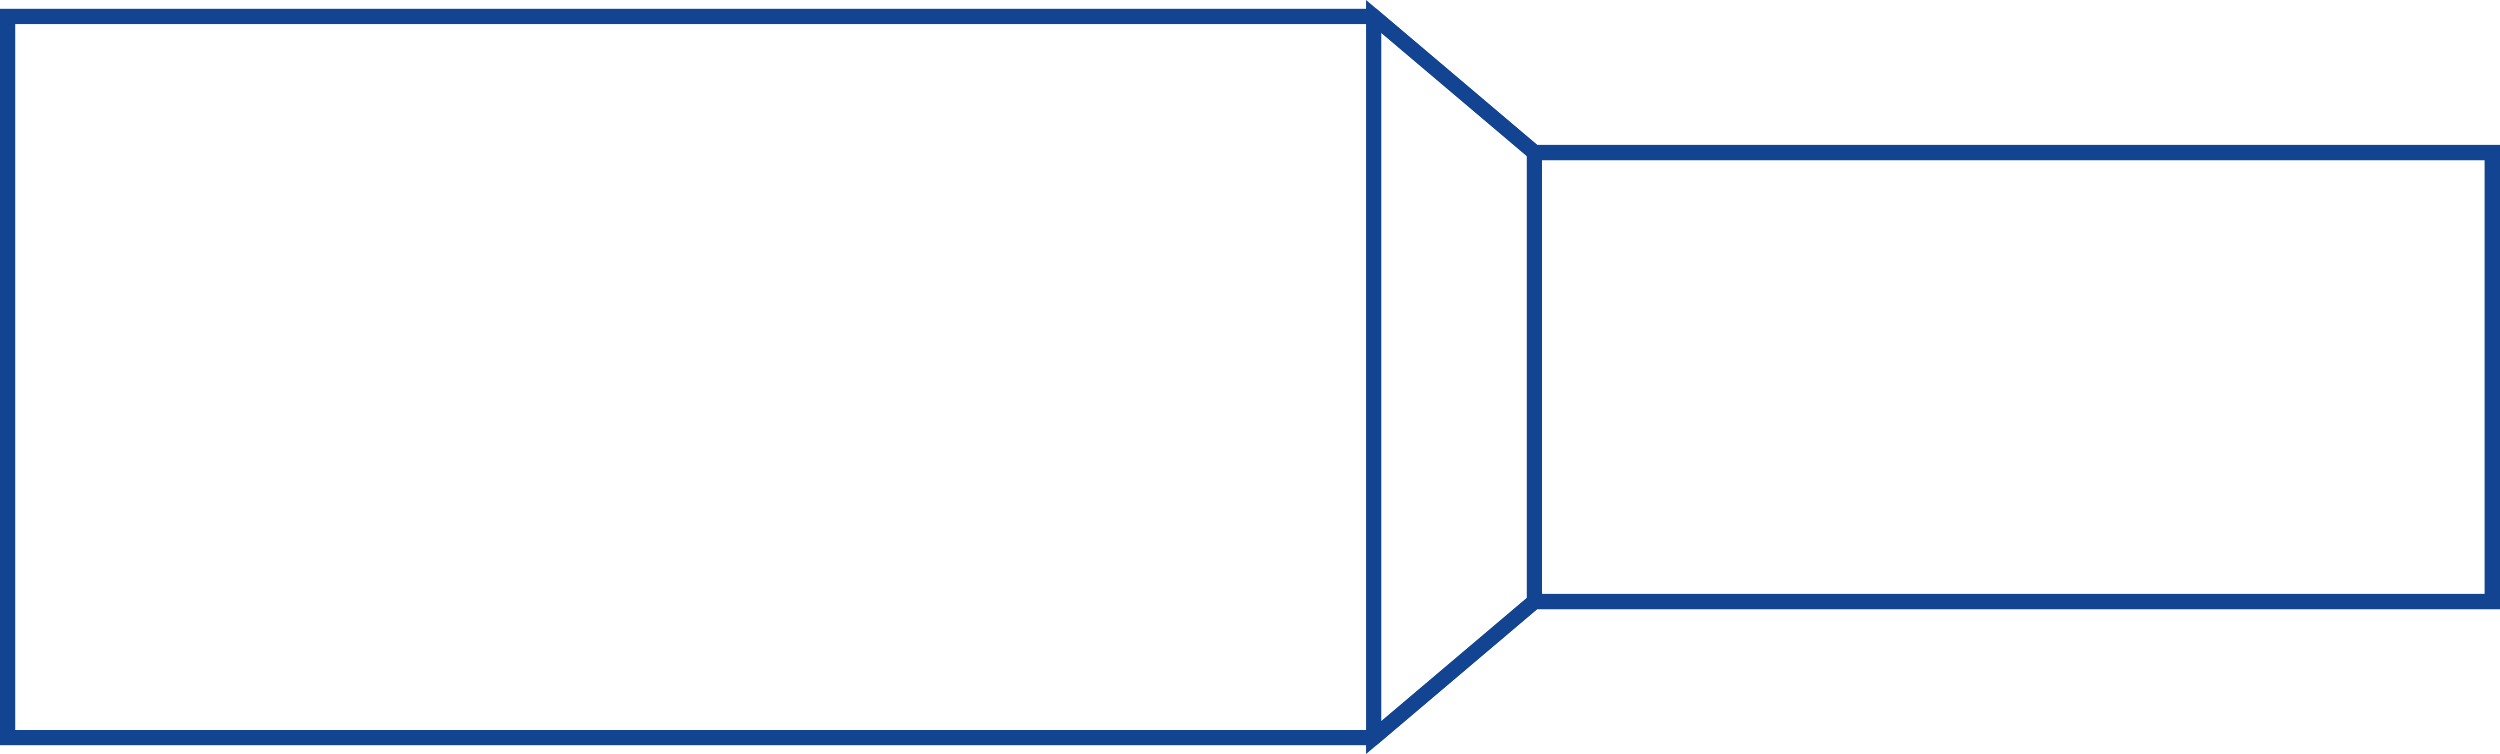<?xml version="1.0" encoding="UTF-8"?>
<svg id="Layer_2" data-name="Layer 2" xmlns="http://www.w3.org/2000/svg" viewBox="0 0 164.25 49.54">
  <defs>
    <style>
      .cls-1 {
        fill: #124491;
      }
    </style>
  </defs>
  <g id="Layer_8" data-name="Layer 8">
    <g>
      <path class="cls-1" d="m90.43,48.96H0V.58h90.43l10.56,8.94h63.26v30.5h-63.26l-10.56,8.94ZM1,47.96h89.07l10.56-8.94h62.62V10.52h-62.62l-10.56-8.94H1v46.38Z"/>
      <path class="cls-1" d="m164.25,40.02h-63.94V9.52h63.94v30.5Zm-62.94-1h61.94V10.52h-61.94v28.5Z"/>
      <polygon class="cls-1" points="89.75 49.54 89.75 0 101.13 9.64 100.49 10.4 90.75 2.16 90.75 47.38 100.49 39.14 101.13 39.9 89.75 49.54"/>
    </g>
  </g>
</svg>